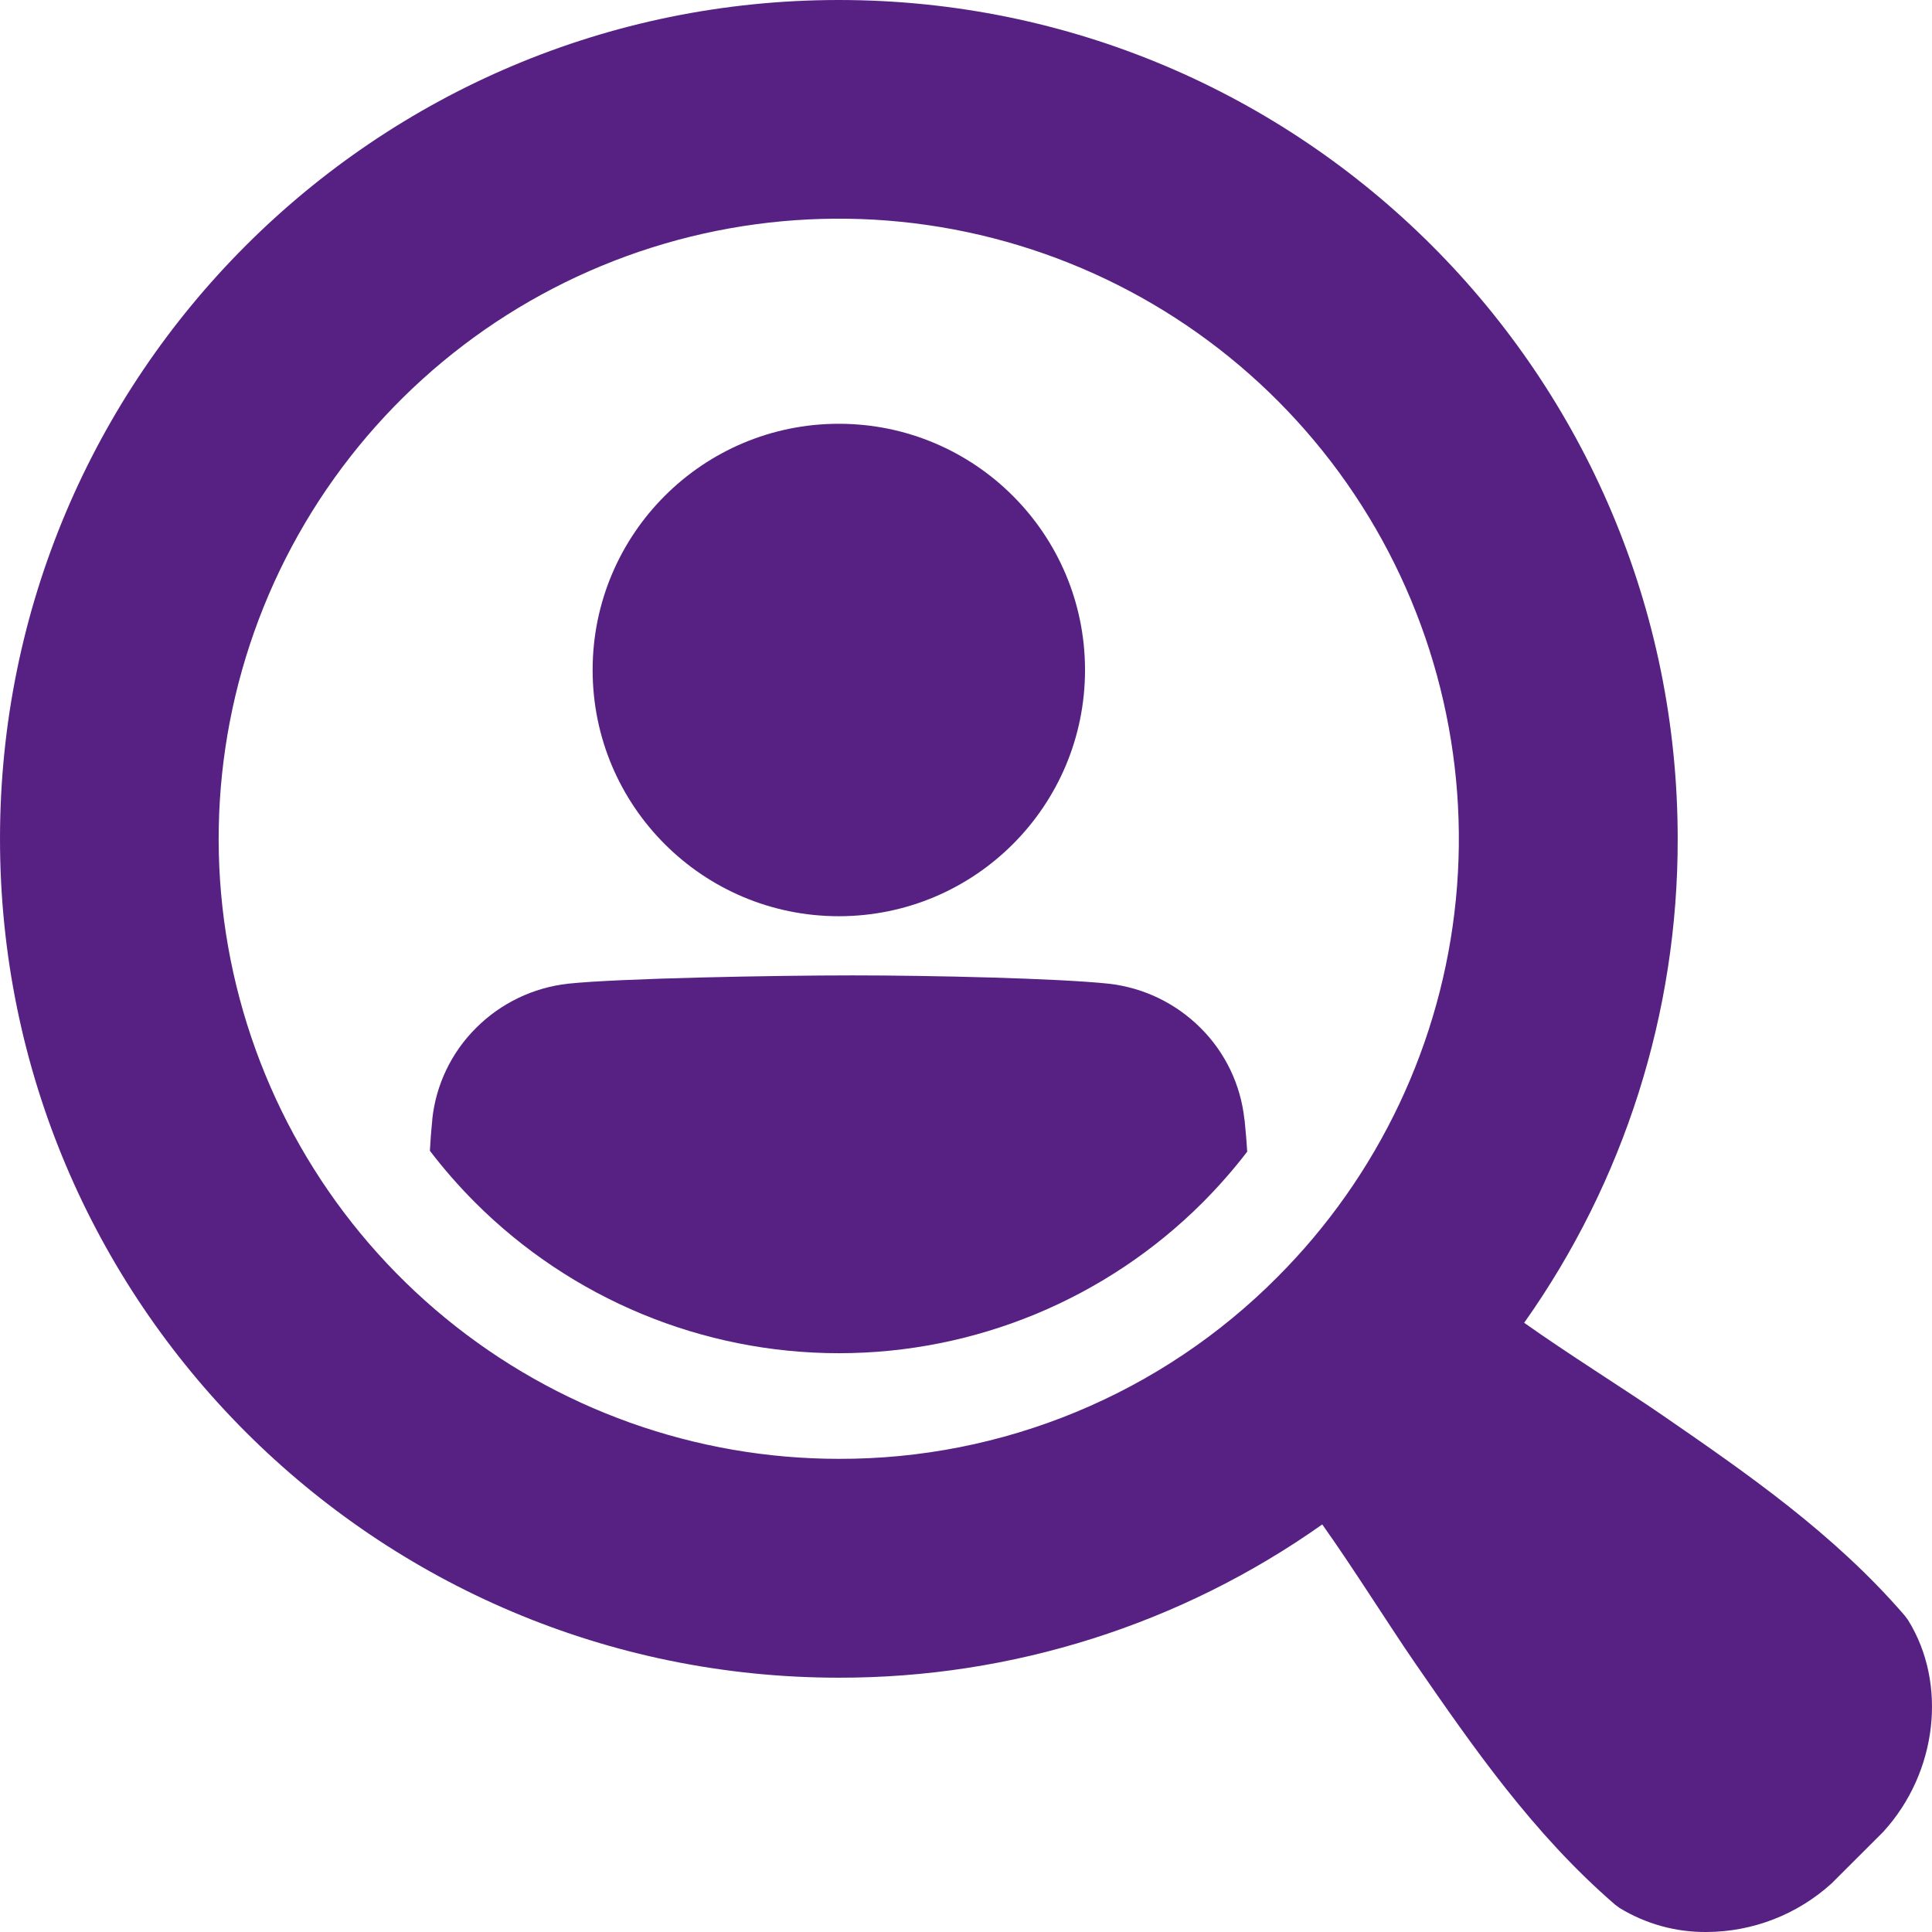 <?xml version="1.0" encoding="UTF-8"?> <svg xmlns="http://www.w3.org/2000/svg" width="43" height="43" viewBox="0 0 43 43" fill="none"> <path d="M42.466 36.056L42.389 35.953C40.814 34.129 38.878 32.792 37.006 31.502C36.242 30.974 34.884 30.124 33.923 29.441C36.153 26.292 37.347 22.528 37.34 18.67C37.34 8.359 28.981 0 18.67 0C8.358 0 0 8.359 0 18.67C0 28.98 8.359 37.34 18.67 37.34C22.523 37.346 26.283 36.154 29.429 33.929C30.113 34.889 30.962 36.245 31.491 37.009C32.785 38.885 34.123 40.816 35.945 42.39L36.048 42.466C36.63 42.821 37.299 43.006 37.98 43C39.01 42.997 40.002 42.612 40.764 41.92L41.891 40.795L41.918 40.767C43.118 39.454 43.348 37.473 42.466 36.056ZM18.67 32.469C15.477 32.469 12.382 31.363 9.914 29.337C7.445 27.312 5.756 24.493 5.132 21.361C4.509 18.23 4.991 14.979 6.496 12.163C8.001 9.347 10.436 7.14 13.386 5.918C16.336 4.696 19.618 4.534 22.674 5.461C25.73 6.388 28.369 8.345 30.143 11C31.917 13.655 32.716 16.843 32.403 20.021C32.09 23.198 30.685 26.169 28.427 28.427C27.149 29.712 25.628 30.732 23.953 31.425C22.278 32.119 20.483 32.474 18.67 32.469Z" fill="#572183"></path> <path d="M18.669 20.392C21.696 20.392 24.149 17.939 24.149 14.912C24.149 11.886 21.696 9.432 18.669 9.432C15.643 9.432 13.19 11.886 13.19 14.912C13.19 17.939 15.643 20.392 18.669 20.392Z" fill="#572183"></path> <path d="M27.696 24.911C27.614 24.142 27.27 23.425 26.722 22.88C26.172 22.329 25.45 21.981 24.676 21.894C23.543 21.774 20.729 21.709 18.976 21.709C17.224 21.709 13.774 21.774 12.64 21.894C11.867 21.981 11.145 22.328 10.595 22.879C10.047 23.424 9.703 24.142 9.621 24.91V24.933C9.594 25.194 9.578 25.42 9.568 25.613C9.879 26.019 10.215 26.404 10.576 26.765C12.723 28.912 15.635 30.118 18.671 30.118C21.707 30.118 24.619 28.912 26.766 26.765C27.121 26.409 27.453 26.031 27.759 25.632C27.747 25.435 27.728 25.203 27.701 24.934L27.696 24.911Z" fill="#572183"></path> </svg> 